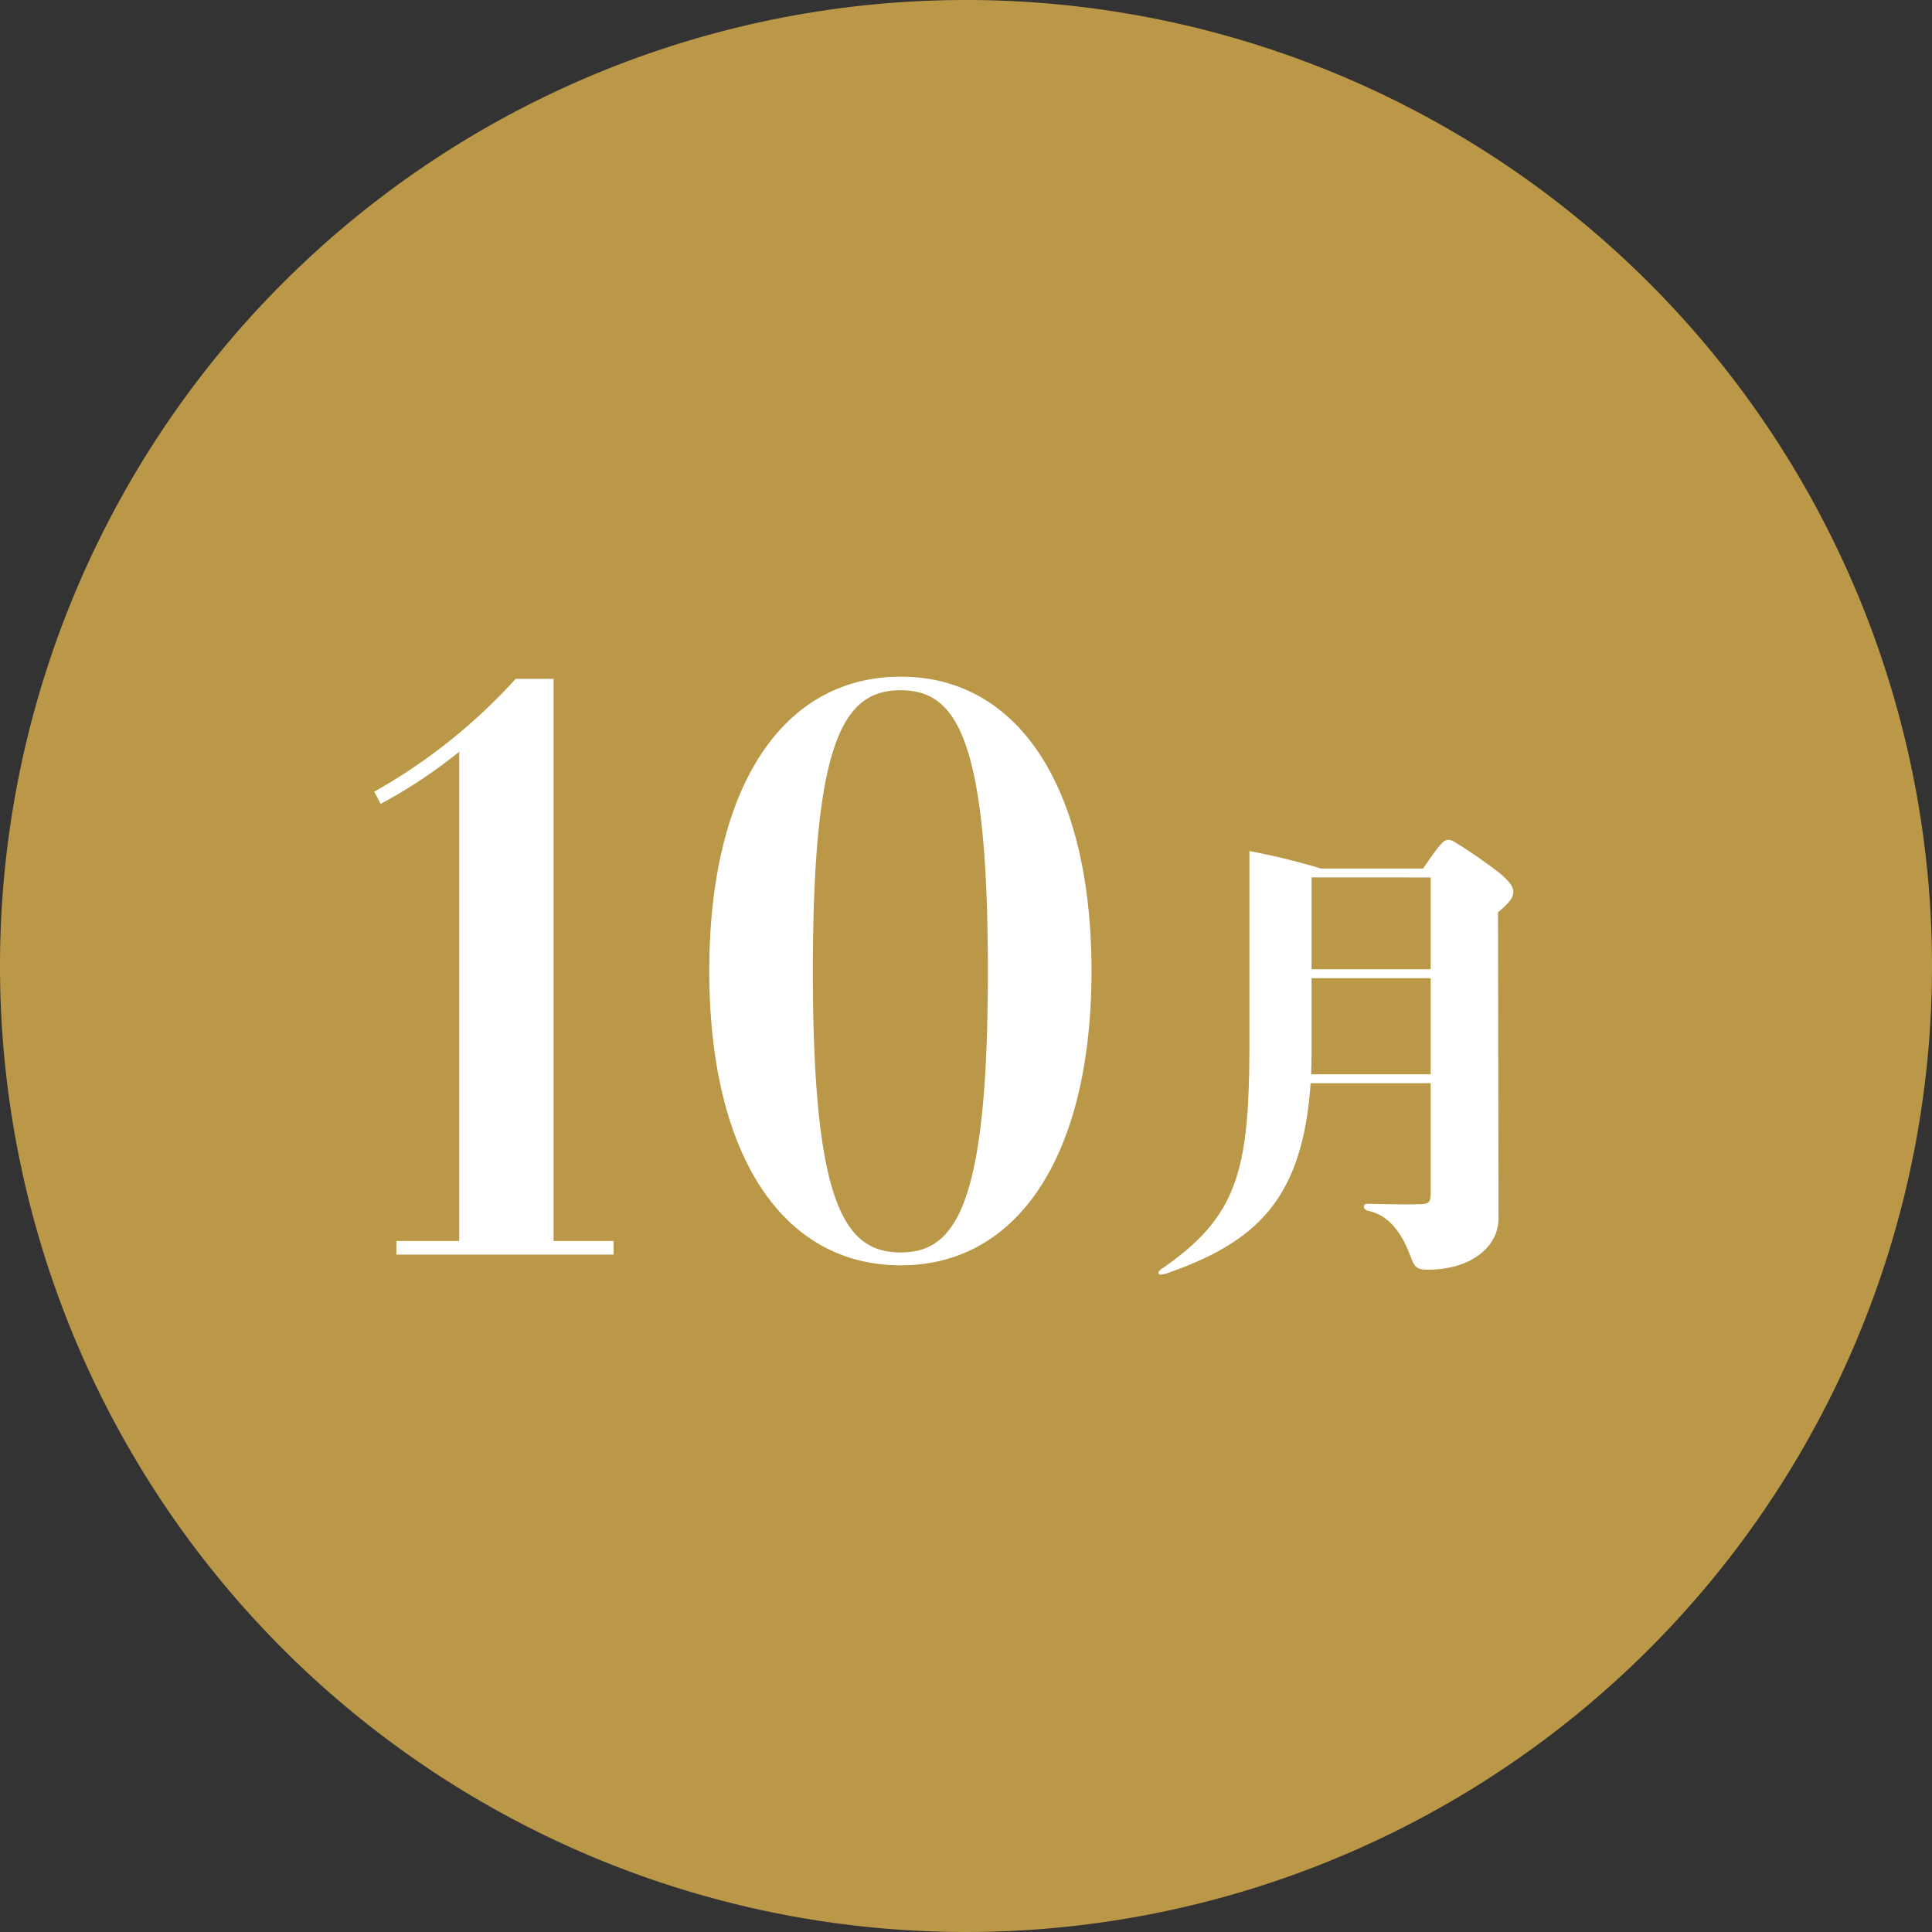 <svg xmlns="http://www.w3.org/2000/svg" width="238" height="238" viewBox="0 0 238 238">
  <rect x="0" y="0" width="238" height="238" fill="#333333" stroke="none"/>
  <g id="グループ_20" data-name="グループ 20" transform="translate(-940 -540)">
    <path id="パス_18" data-name="パス 18" d="M119,0A119,119,0,1,1,0,119,119,119,0,0,1,119,0Z" transform="translate(940 540)" fill="#ba9847"/>
    <path id="パス_19" data-name="パス 19" d="M27.192-68.376H22.528A69.309,69.309,0,0,1,5.1-54.472l.792,1.5a61.609,61.609,0,0,0,9.68-6.424V.88H7.832V2.552H34.584V.88H27.192ZM69.96-68.64c-14.7,0-23.584,13.816-23.584,36.256S55.264,3.872,69.96,3.872c14.608,0,23.5-13.816,23.5-36.256S84.568-68.64,69.96-68.64Zm0,70.928c-6.864,0-10.824-5.808-10.824-34.672S63.1-66.968,69.96-66.968c6.776,0,10.736,5.72,10.736,34.584S76.736,2.288,69.96,2.288ZM143.828-44.37a59.857,59.857,0,0,0-5.51-3.828c-.87-.522-1.276-.522-2.088.522-.58.7-1.334,1.8-1.914,2.668H121.73a83.671,83.671,0,0,0-8.816-2.146v23.49c0,15.718-1.334,21.46-10.788,27.956-.638.406-.638.986.58.58,11.368-3.944,16.762-9.4,17.748-23.432h14.79v13.4c0,1.334-.174,1.508-1.566,1.508-1.8.058-6.206-.058-6.206-.058-.7,0-.522.754.058.87,3.132.638,4.524,3.712,5.278,5.742.464,1.218.754,1.508,2.088,1.508,5.394,0,8.7-2.9,8.7-6.264l-.058-37.758C145.916-41.586,146.09-42.456,143.828-44.37Zm-8.584.464V-32.6H120.57v-11.31ZM120.512-19.662c.058-1.16.058-2.378.058-3.712v-8.12h14.674v11.832Z" transform="translate(981 692)" fill="#fff"/>
  </g>
</svg>
